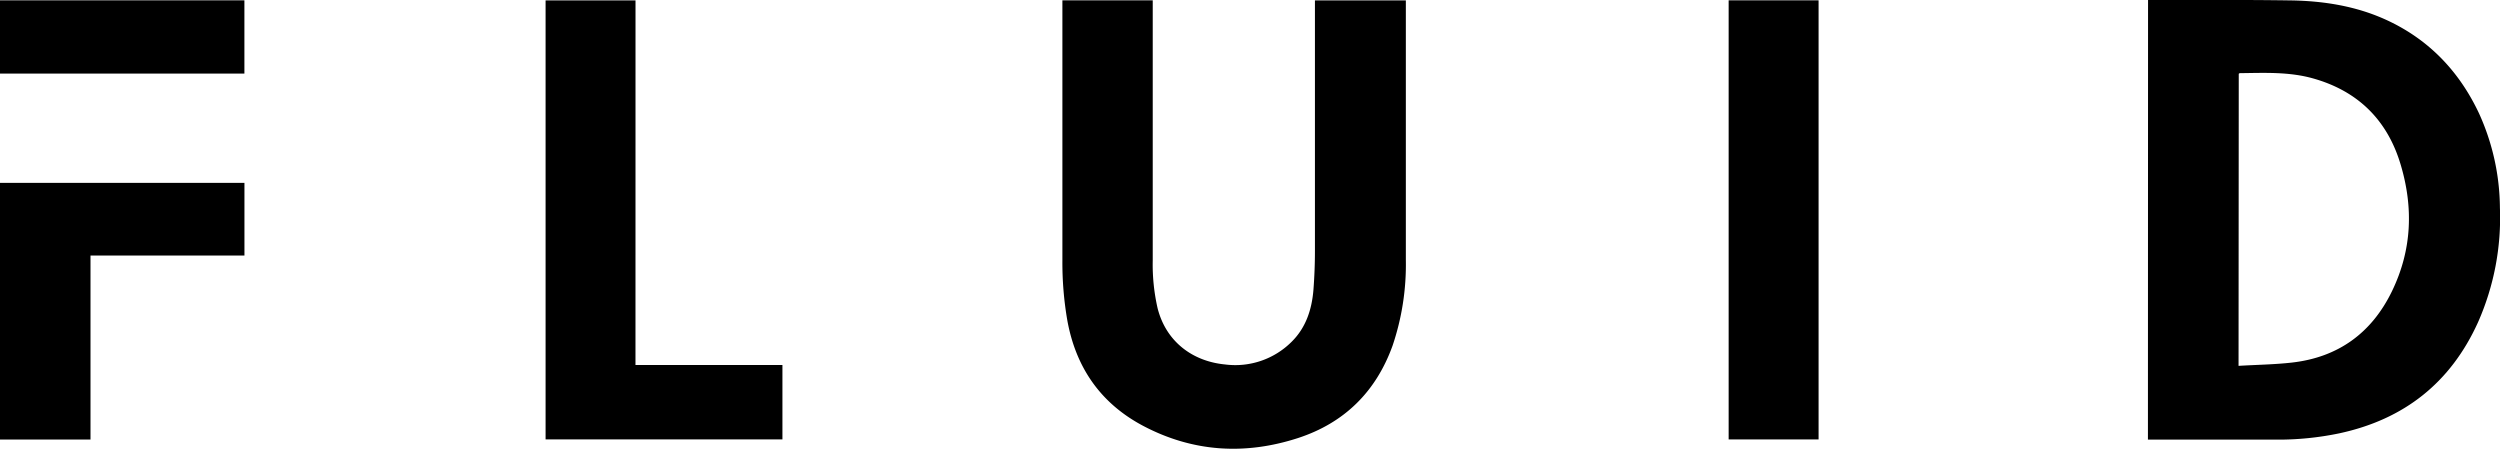 <?xml version="1.0" encoding="UTF-8"?>
<svg xmlns="http://www.w3.org/2000/svg" id="Layer_1" data-name="Layer 1" width="611.59" height="109.75" viewBox="0 0 611.59 109.75">
  <g>
    <path d="M525.49,0h1C537.73,0,549-.07,560.3.1c8.15.12,16.15,1.38,23.63,4.84,10.32,4.78,17.7,12.55,22.52,22.78a56.65,56.65,0,0,1,5.12,23.1,63.23,63.23,0,0,1-5.35,28c-6.7,14.81-18.1,23.8-34,27.2a73,73,0,0,1-15.32,1.53q-15.07,0-30.13,0h-1.31Zm22.14,89.5c4.48-.27,8.83-.32,13.12-.81,11.32-1.3,19.48-7.28,24.41-17.44s5.27-20.55,2.09-31.11c-3.25-10.78-10.4-17.85-21.33-20.94-5.92-1.68-12-1.37-18-1.3-.06,0-.12.07-.24.15Z"></path>
    <path d="M259.9.08H282V1.62q0,31,0,62.07a48.16,48.16,0,0,0,1.19,11.72c2.1,8.26,8.65,13,16.51,13.75a19.5,19.5,0,0,0,16.24-5.51c3.56-3.49,5-8,5.38-12.82.24-3.16.36-6.34.36-9.51q0-29.83,0-59.67V.09h22.24V1.27q0,31.16,0,62.3a61.81,61.81,0,0,1-3.25,21c-4.06,11.26-11.8,18.9-23.16,22.6-13,4.21-25.74,3.41-37.87-3-10.41-5.51-16.48-14.31-18.55-25.88a82.74,82.74,0,0,1-1.19-14.48q0-31,0-62.08Z"></path>
    <path d="M155.46,89.29h35.95v18.2H133.47V.1h22Z"></path>
    <path d="M422.89.08h22V107.5h-22Z"></path>
    <path d="M59.8,62.52H22.14v45H0V44.74H59.8Z"></path>
    <path d="M59.79,18H0V.08H59.79Z"></path>
  </g>
</svg>
